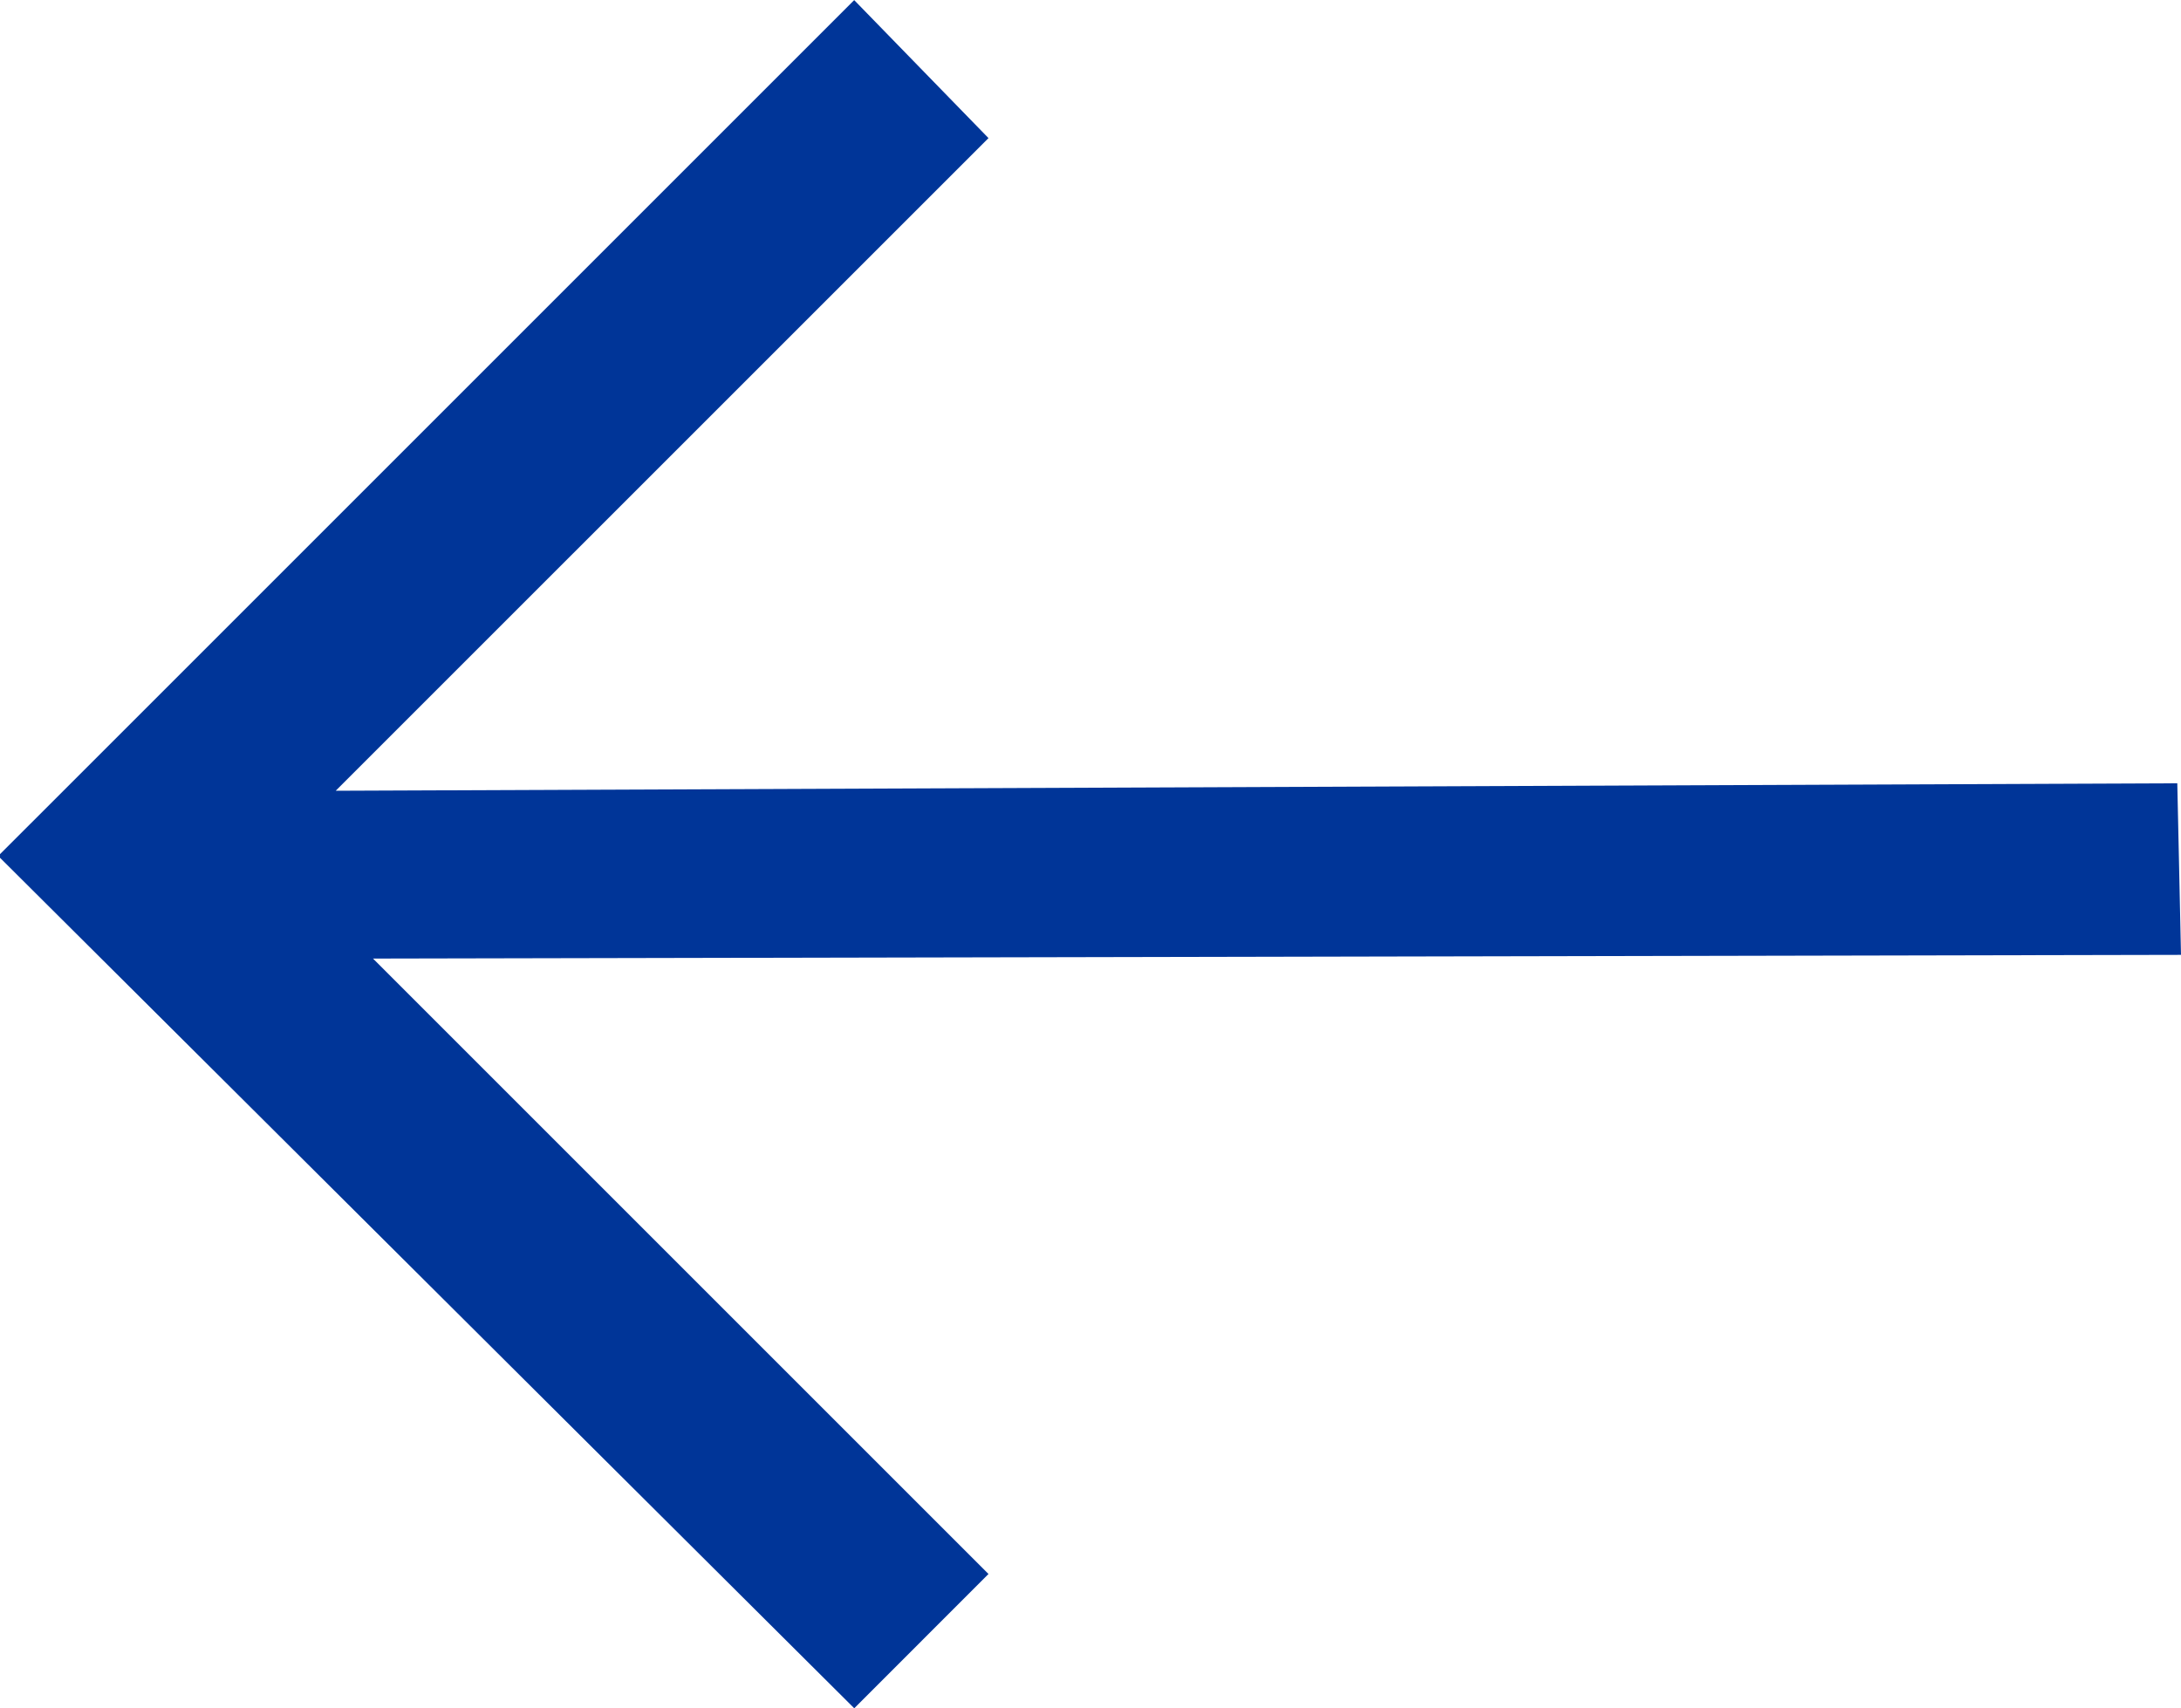<svg xmlns="http://www.w3.org/2000/svg" width="40" height="31.333" viewBox="0 0 40 31.333">
  <path id="gallery-previous" d="M28.333,0,25.871,2.463,37.159,13.751,4,13.819l.068,3.147,33.775-.137L25.871,28.8l2.463,2.531,13.2-13.2L44,15.666V15.6Z" transform="translate(44 31.333) rotate(180)" fill="#003598"/>
</svg>
